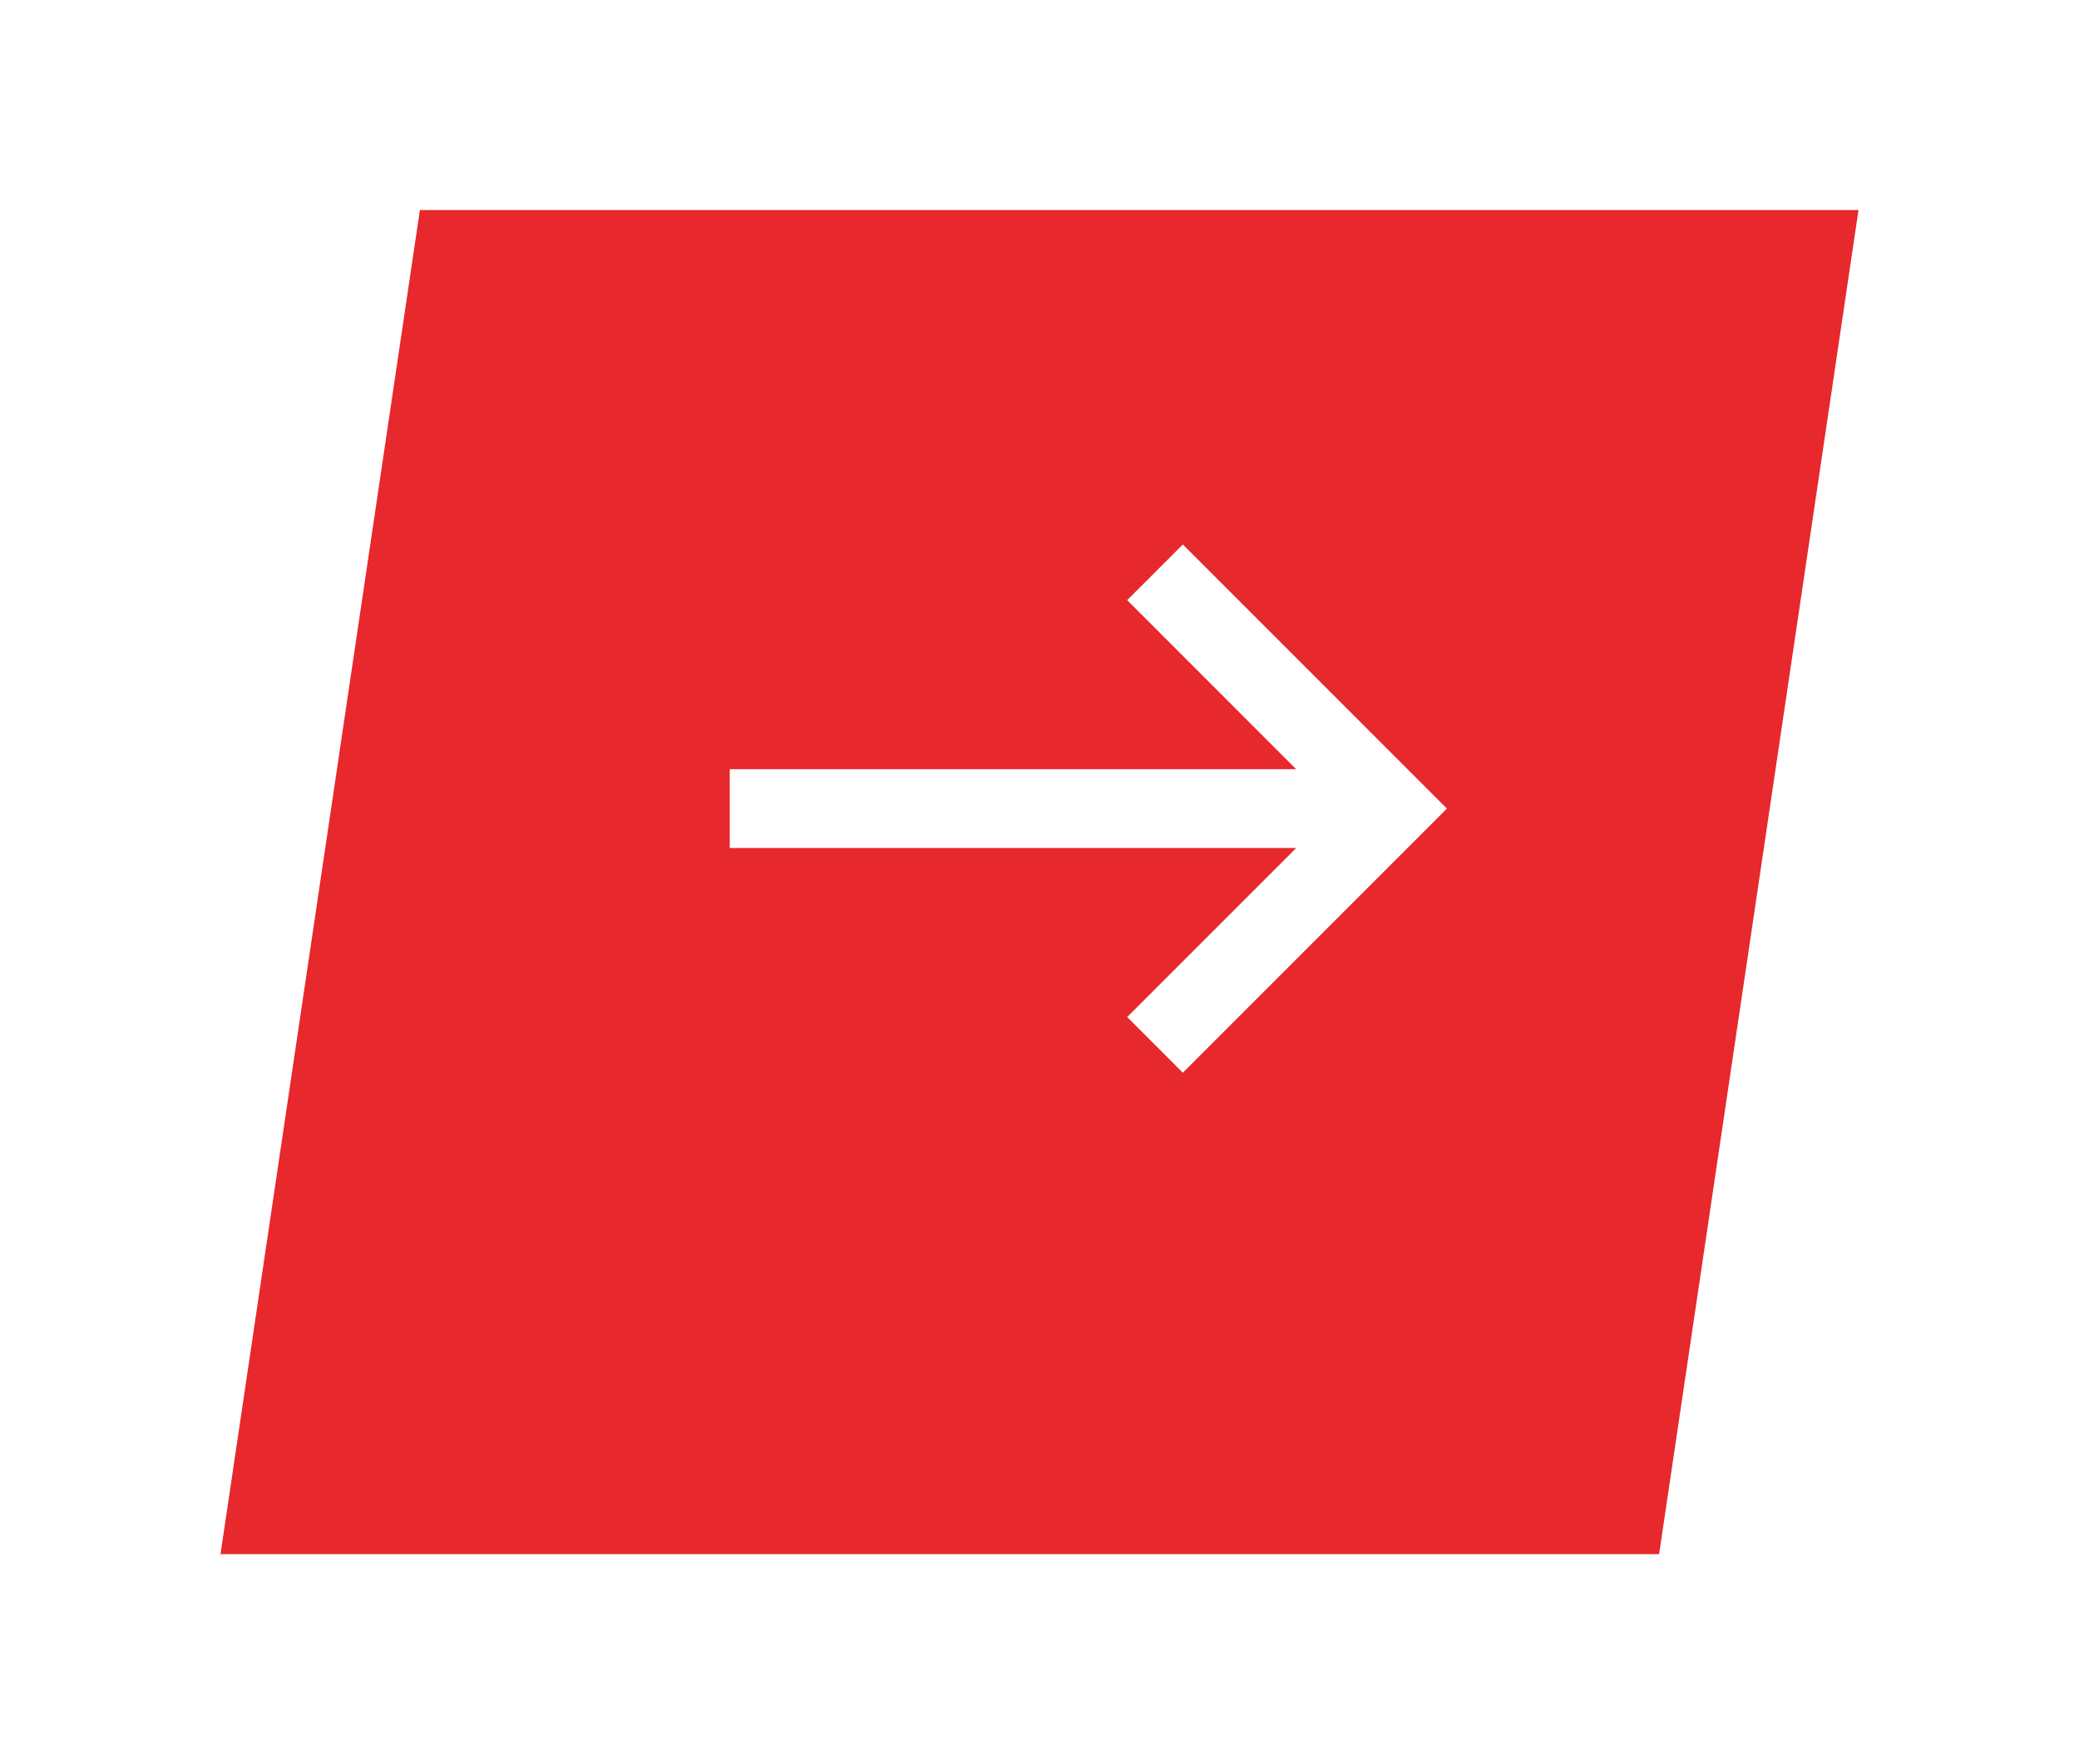 <svg width="99" height="84" viewBox="0 0 99 84" fill="none" xmlns="http://www.w3.org/2000/svg">
<g filter="url(#filter0_d_128_76949)">
<path d="M19.995 6H88.5L79.005 70H10.5L19.995 6Z" fill="#E7282C"/>
</g>
<path d="M53.675 28.576L61.724 36.626H34.75V40.376H61.724L53.675 48.425L56.326 51.076L68.901 38.501L56.326 25.925L53.675 28.576Z" fill="white"/>
<defs>
<filter id="filter0_d_128_76949" x="0.5" y="0" width="98" height="84" filterUnits="userSpaceOnUse" color-interpolation-filters="sRGB">
<feFlood flood-opacity="0" result="BackgroundImageFix"/>
<feColorMatrix in="SourceAlpha" type="matrix" values="0 0 0 0 0 0 0 0 0 0 0 0 0 0 0 0 0 0 127 0" result="hardAlpha"/>
<feOffset dy="4"/>
<feGaussianBlur stdDeviation="5"/>
<feComposite in2="hardAlpha" operator="out"/>
<feColorMatrix type="matrix" values="0 0 0 0 1 0 0 0 0 0 0 0 0 0 0 0 0 0 0.25 0"/>
<feBlend mode="normal" in2="BackgroundImageFix" result="effect1_dropShadow_128_76949"/>
<feBlend mode="normal" in="SourceGraphic" in2="effect1_dropShadow_128_76949" result="shape"/>
</filter>
</defs>
</svg>
